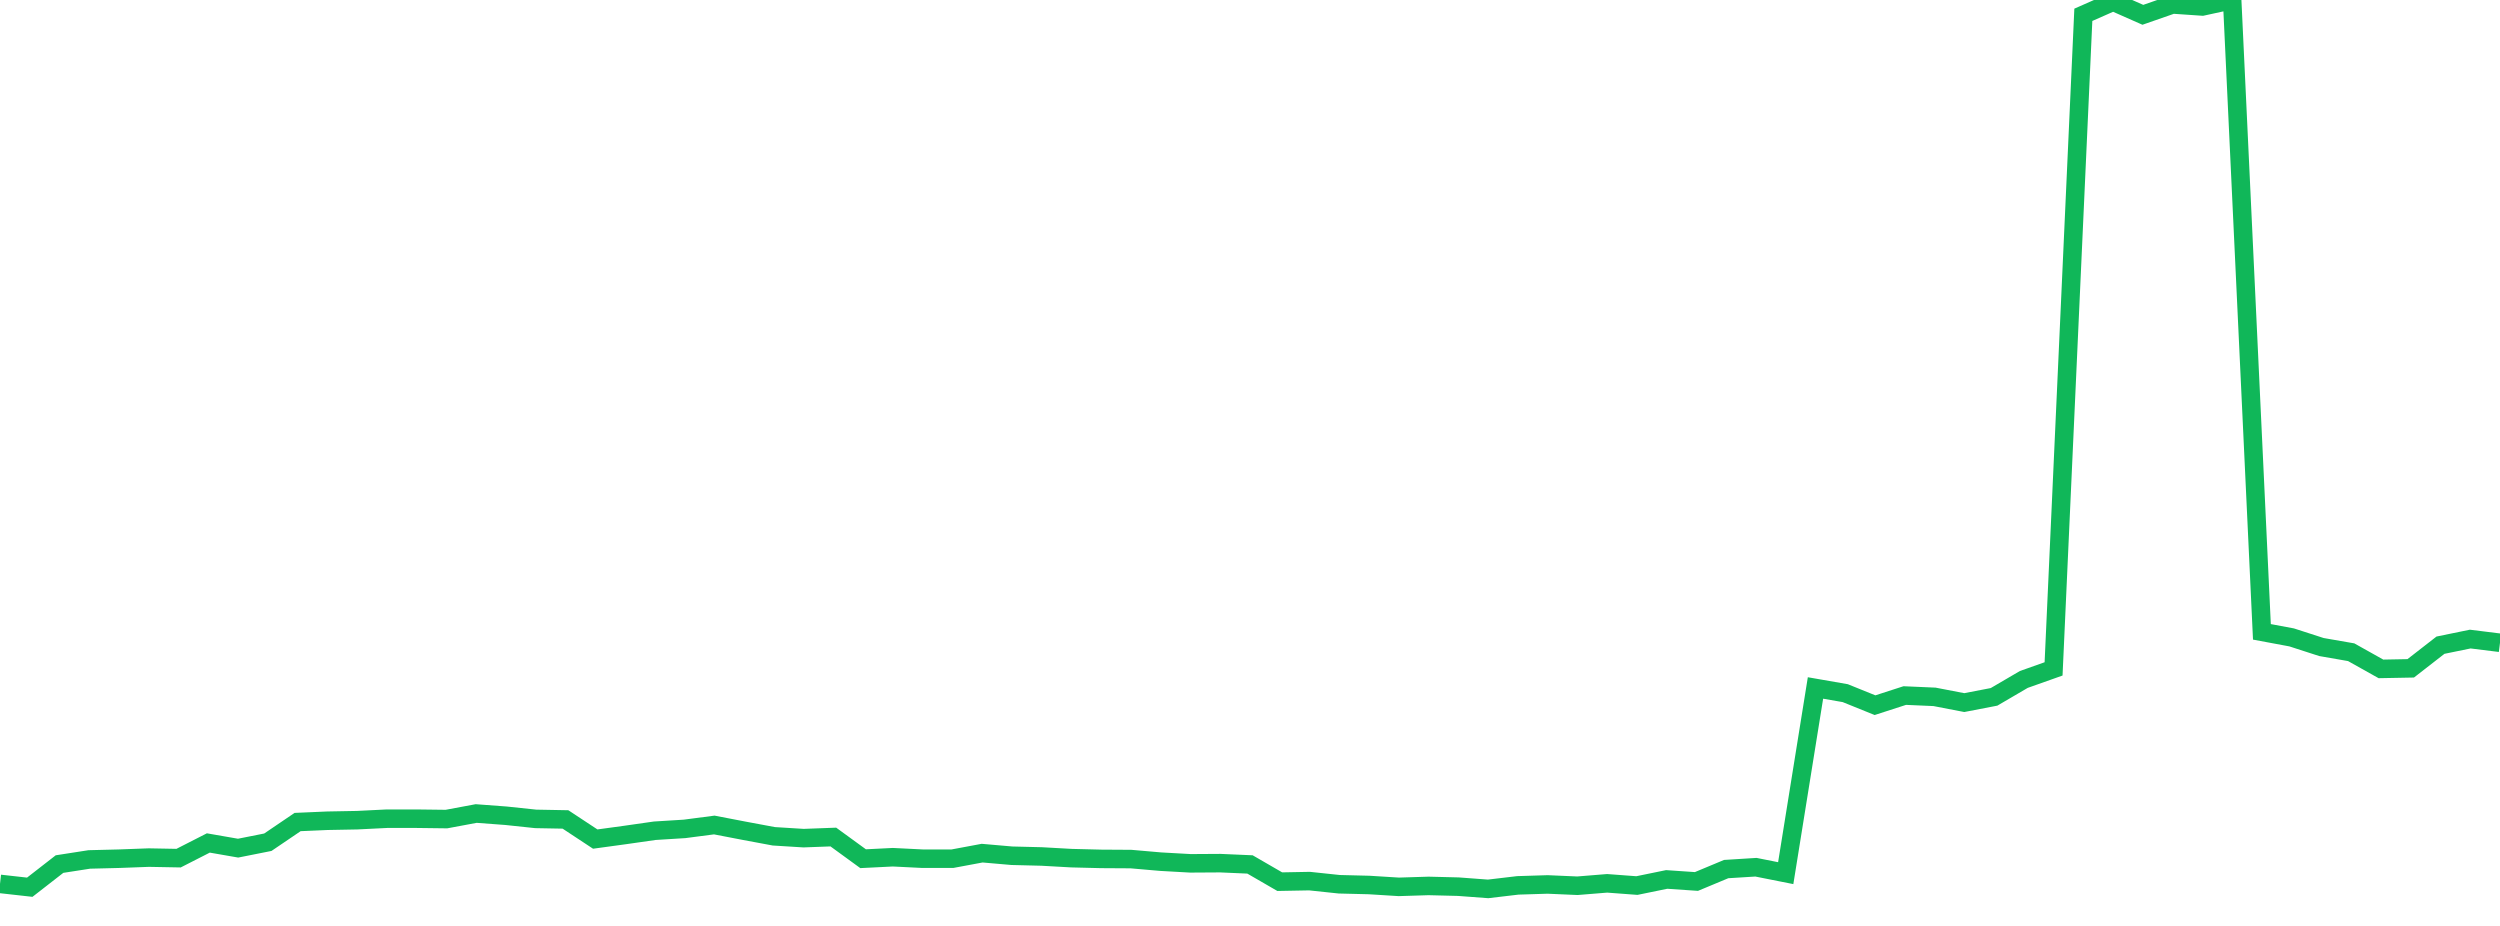<?xml version="1.0" standalone="no"?>
<!DOCTYPE svg PUBLIC "-//W3C//DTD SVG 1.1//EN" "http://www.w3.org/Graphics/SVG/1.1/DTD/svg11.dtd">
<svg width="135" height="50" viewBox="0 0 135 50" preserveAspectRatio="none" class="sparkline" xmlns="http://www.w3.org/2000/svg"
xmlns:xlink="http://www.w3.org/1999/xlink"><path  class="sparkline--line" d="M 0 47.73 L 0 47.73 L 1.607 47.91 L 3.214 46.66 L 4.821 46.41 L 6.429 46.37 L 8.036 46.31 L 9.643 46.34 L 11.25 45.52 L 12.857 45.8 L 14.464 45.48 L 16.071 44.39 L 17.679 44.32 L 19.286 44.29 L 20.893 44.21 L 22.5 44.21 L 24.107 44.23 L 25.714 43.93 L 27.321 44.05 L 28.929 44.22 L 30.536 44.25 L 32.143 45.31 L 33.75 45.09 L 35.357 44.86 L 36.964 44.76 L 38.571 44.55 L 40.179 44.86 L 41.786 45.16 L 43.393 45.26 L 45 45.2 L 46.607 46.37 L 48.214 46.29 L 49.821 46.37 L 51.429 46.37 L 53.036 46.07 L 54.643 46.21 L 56.25 46.25 L 57.857 46.34 L 59.464 46.38 L 61.071 46.39 L 62.679 46.53 L 64.286 46.62 L 65.893 46.61 L 67.5 46.68 L 69.107 47.61 L 70.714 47.58 L 72.321 47.75 L 73.929 47.79 L 75.536 47.89 L 77.143 47.84 L 78.75 47.88 L 80.357 48 L 81.964 47.81 L 83.571 47.76 L 85.179 47.83 L 86.786 47.7 L 88.393 47.82 L 90 47.49 L 91.607 47.6 L 93.214 46.93 L 94.821 46.83 L 96.429 47.15 L 98.036 37.15 L 99.643 37.43 L 101.25 38.08 L 102.857 37.56 L 104.464 37.63 L 106.071 37.94 L 107.679 37.63 L 109.286 36.69 L 110.893 36.12 L 112.5 0.8 L 114.107 0.09 L 115.714 0.8 L 117.321 0.24 L 118.929 0.35 L 120.536 0 L 122.143 34.12 L 123.75 34.42 L 125.357 34.94 L 126.964 35.22 L 128.571 36.12 L 130.179 36.09 L 131.786 34.84 L 133.393 34.51 L 135 34.71" fill="none" stroke-width="1" stroke="#10b759"></path></svg>